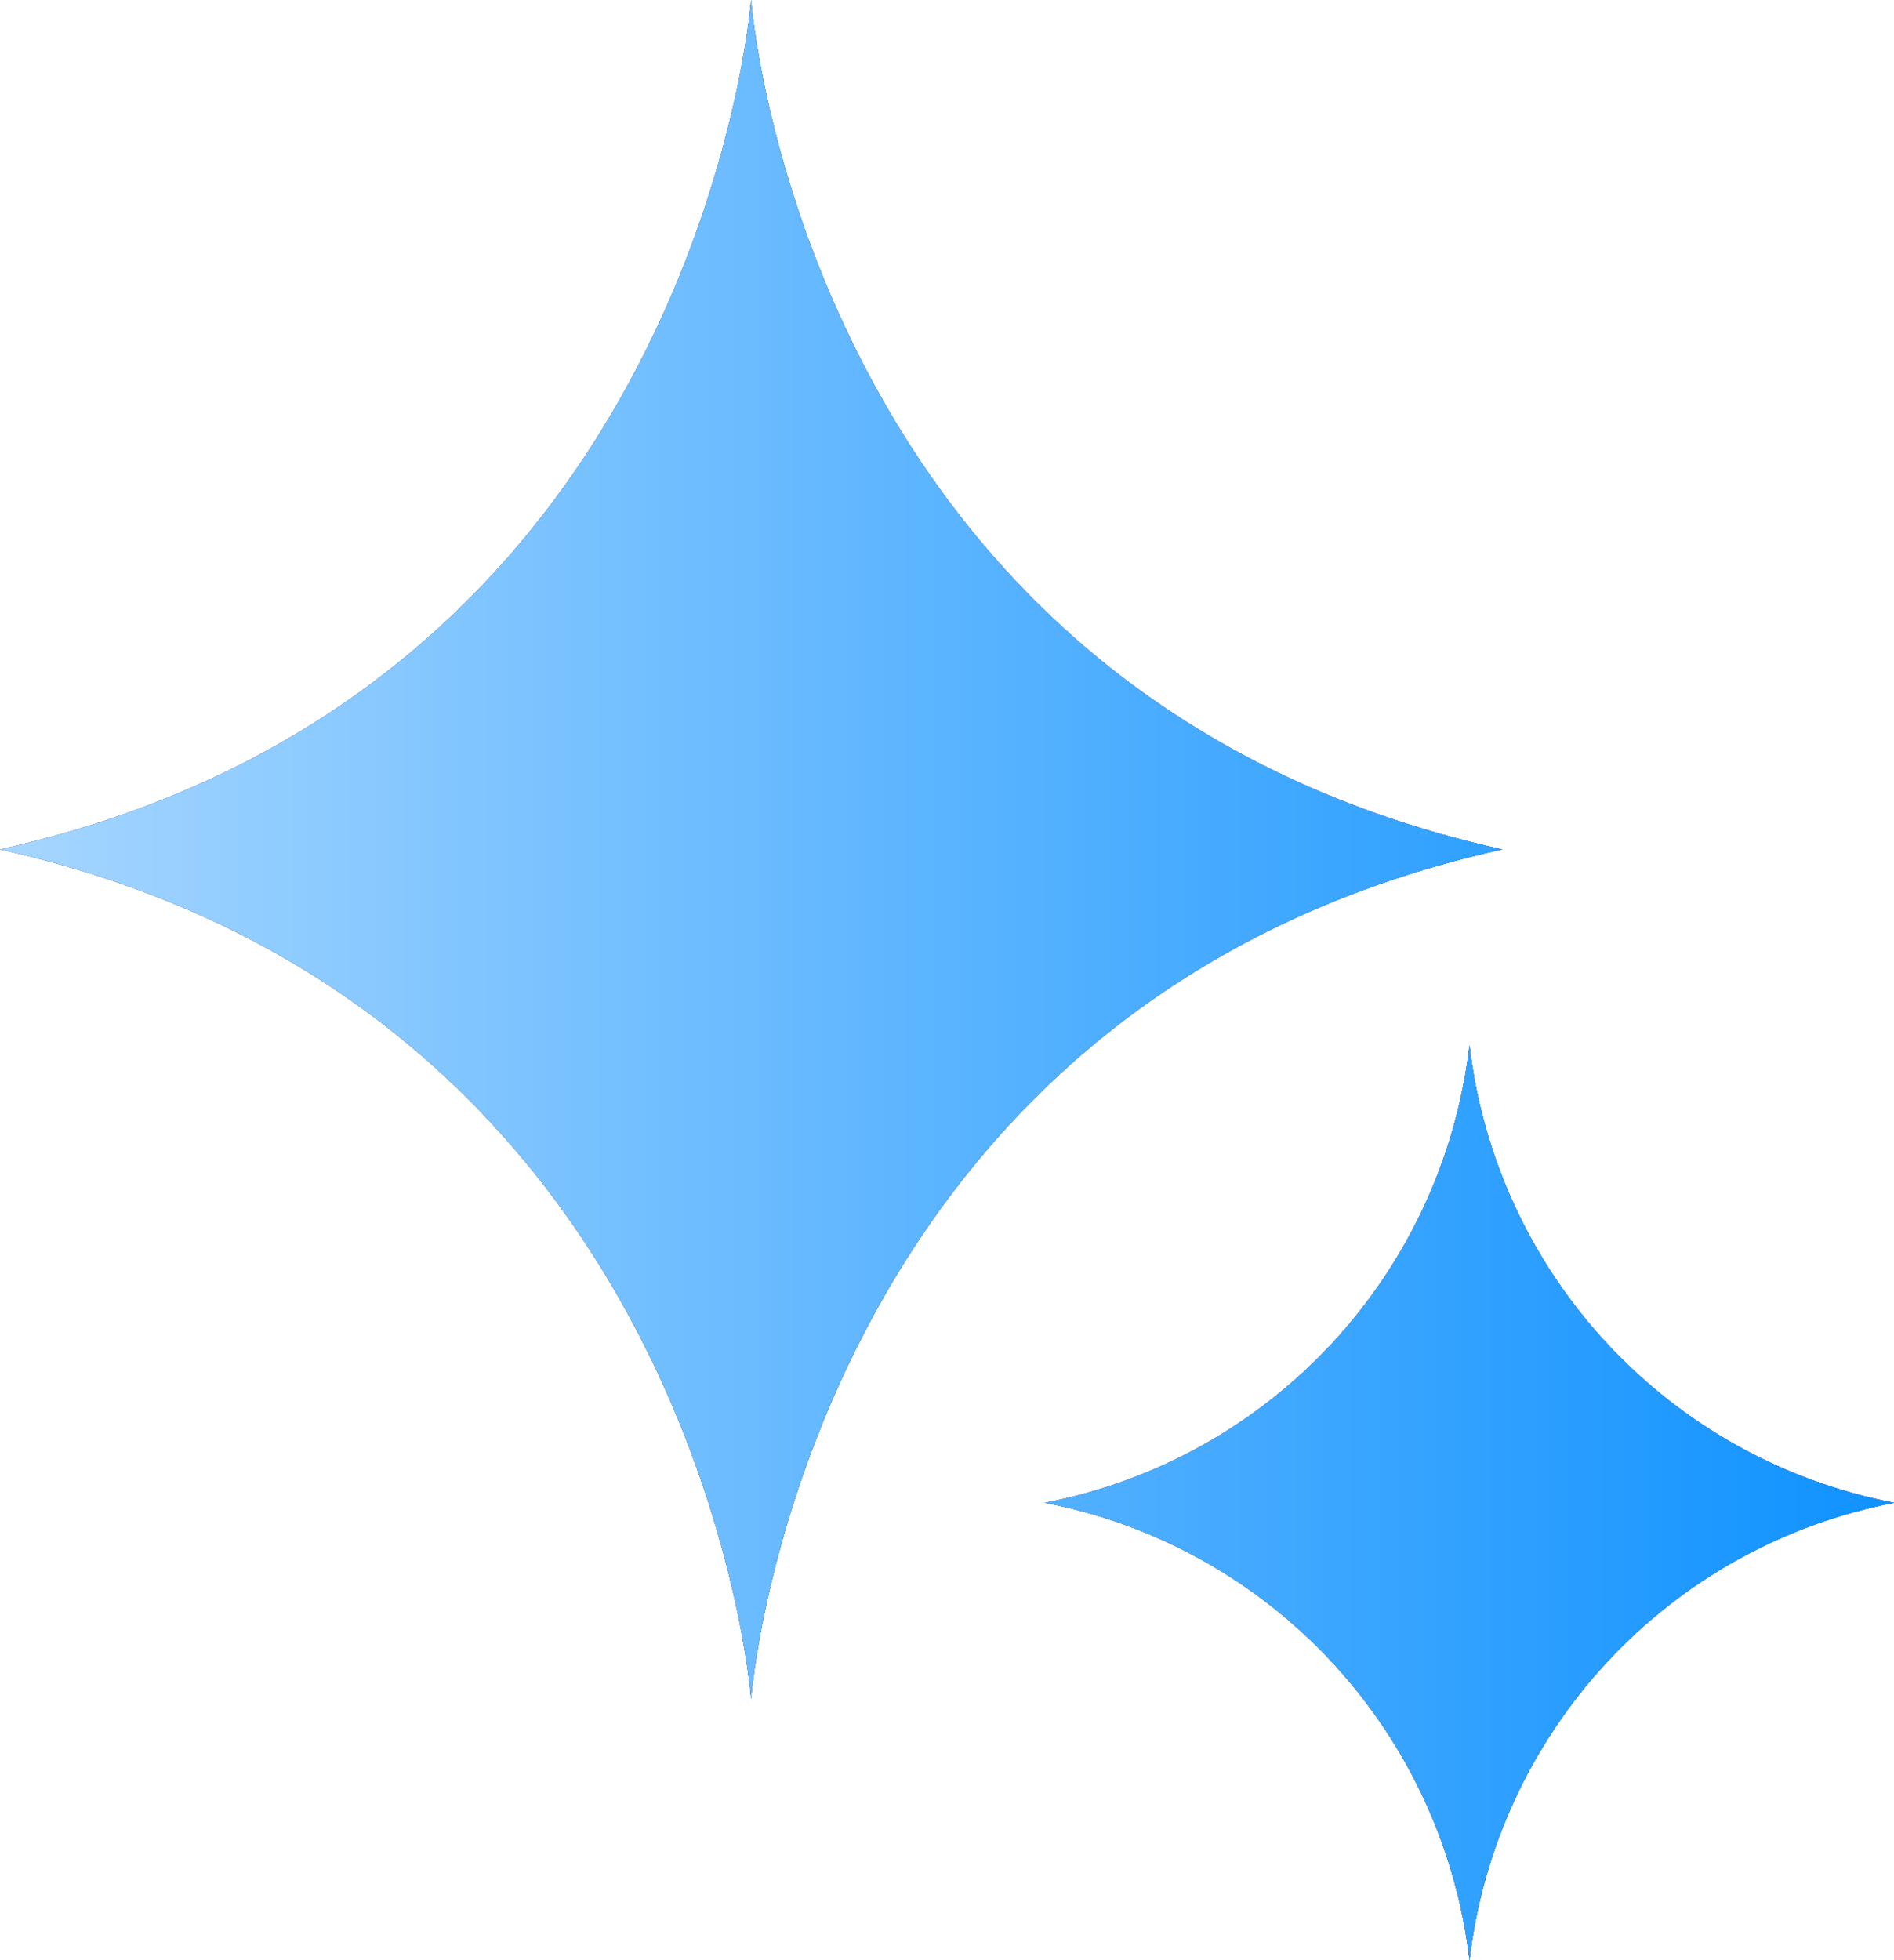 <svg width="29" height="30" viewBox="0 0 29 30" fill="none" xmlns="http://www.w3.org/2000/svg">
<path d="M0 13C10.707 15.38 11.5 26 11.5 26C11.5 26 12.293 15.38 23 13C12.293 10.62 11.5 0 11.5 0C11.5 0 10.707 10.62 0 13ZM16 23C17.686 23.325 19.226 24.179 20.394 25.437C21.563 26.696 22.301 28.294 22.5 30C22.699 28.294 23.437 26.696 24.606 25.437C25.774 24.179 27.314 23.325 29 23C27.314 22.675 25.774 21.821 24.606 20.563C23.437 19.304 22.699 17.706 22.5 16C22.301 17.706 21.563 19.304 20.394 20.563C19.226 21.821 17.686 22.675 16 23Z" fill="black"/>
<path d="M0 13C10.707 15.38 11.5 26 11.5 26C11.5 26 12.293 15.38 23 13C12.293 10.62 11.5 0 11.5 0C11.5 0 10.707 10.62 0 13ZM16 23C17.686 23.325 19.226 24.179 20.394 25.437C21.563 26.696 22.301 28.294 22.5 30C22.699 28.294 23.437 26.696 24.606 25.437C25.774 24.179 27.314 23.325 29 23C27.314 22.675 25.774 21.821 24.606 20.563C23.437 19.304 22.699 17.706 22.5 16C22.301 17.706 21.563 19.304 20.394 20.563C19.226 21.821 17.686 22.675 16 23Z" fill="url(#paint0_linear_32041_66027)"/>
<path d="M0 13C10.707 15.38 11.5 26 11.5 26C11.5 26 12.293 15.38 23 13C12.293 10.62 11.5 0 11.5 0C11.5 0 10.707 10.62 0 13ZM16 23C17.686 23.325 19.226 24.179 20.394 25.437C21.563 26.696 22.301 28.294 22.5 30C22.699 28.294 23.437 26.696 24.606 25.437C25.774 24.179 27.314 23.325 29 23C27.314 22.675 25.774 21.821 24.606 20.563C23.437 19.304 22.699 17.706 22.5 16C22.301 17.706 21.563 19.304 20.394 20.563C19.226 21.821 17.686 22.675 16 23Z" fill="url(#paint1_linear_32041_66027)"/>
<path d="M0 13C10.707 15.38 11.5 26 11.5 26C11.5 26 12.293 15.38 23 13C12.293 10.62 11.5 0 11.5 0C11.5 0 10.707 10.62 0 13ZM16 23C17.686 23.325 19.226 24.179 20.394 25.437C21.563 26.696 22.301 28.294 22.5 30C22.699 28.294 23.437 26.696 24.606 25.437C25.774 24.179 27.314 23.325 29 23C27.314 22.675 25.774 21.821 24.606 20.563C23.437 19.304 22.699 17.706 22.5 16C22.301 17.706 21.563 19.304 20.394 20.563C19.226 21.821 17.686 22.675 16 23Z" fill="#7D7E97"/>
<path d="M0 13C10.707 15.38 11.5 26 11.5 26C11.5 26 12.293 15.38 23 13C12.293 10.62 11.5 0 11.5 0C11.5 0 10.707 10.62 0 13ZM16 23C17.686 23.325 19.226 24.179 20.394 25.437C21.563 26.696 22.301 28.294 22.5 30C22.699 28.294 23.437 26.696 24.606 25.437C25.774 24.179 27.314 23.325 29 23C27.314 22.675 25.774 21.821 24.606 20.563C23.437 19.304 22.699 17.706 22.5 16C22.301 17.706 21.563 19.304 20.394 20.563C19.226 21.821 17.686 22.675 16 23Z" fill="url(#paint2_linear_32041_66027)"/>
<defs>
<linearGradient id="paint0_linear_32041_66027" x1="14.5" y1="0" x2="14.5" y2="30" gradientUnits="userSpaceOnUse">
<stop stop-color="#87C1F2"/>
<stop offset="1" stop-color="#3A8DDA"/>
</linearGradient>
<linearGradient id="paint1_linear_32041_66027" x1="0" y1="15" x2="29" y2="15" gradientUnits="userSpaceOnUse">
<stop stop-color="#A6D6FF"/>
<stop offset="1" stop-color="#0077DB"/>
</linearGradient>
<linearGradient id="paint2_linear_32041_66027" x1="0" y1="15" x2="29" y2="15" gradientUnits="userSpaceOnUse">
<stop stop-color="#A6D6FF"/>
<stop offset="1" stop-color="#0F92FF"/>
</linearGradient>
</defs>
</svg>
